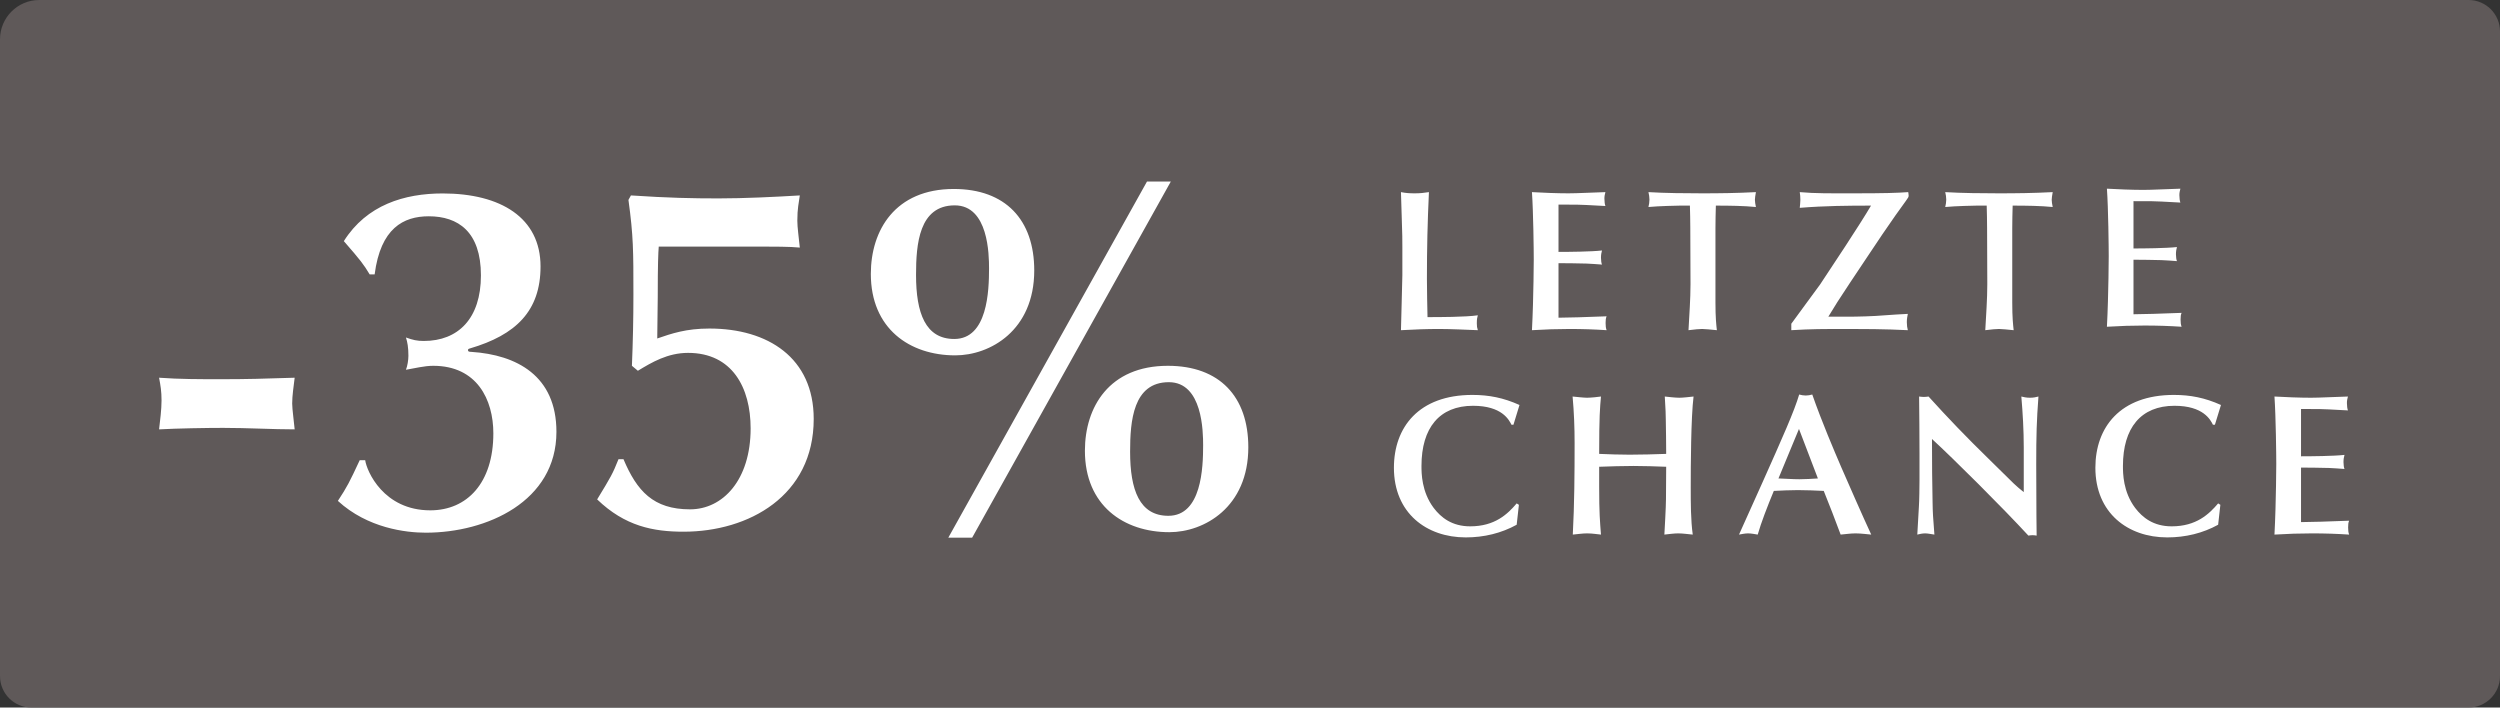 <?xml version="1.0" encoding="UTF-8"?>
<svg width="159px" height="45px" viewBox="0 0 159 45" version="1.1" xmlns="http://www.w3.org/2000/svg" xmlns:xlink="http://www.w3.org/1999/xlink">
    <rect x="0" y="0" width="159" height="45" fill="#333333" stroke="none"/>
    <!-- Generator: Sketch 62 (91390) - https://sketch.com -->
    <title>35_last chance_UK</title>
    <desc>Created with Sketch.</desc>
    <g id="Page-1" stroke="none" stroke-width="1" fill="none" fill-rule="evenodd">
        <g id="All-stickers-DE-copy-outlined-" transform="translate(-527, -401)">
            <g id="35_last-chance_UK" transform="translate(527, 401)">
                <path d="M2.5,0 L157,0 C158.105,-2.02906125e-16 159,0.895 159,2 L159,43 C159,44.105 158.105,45 157,45 L2,45 C0.895,45 1.3527075e-16,44.105 0,43 L0,2.5 C-1.69088438e-16,1.119 1.119,2.53632657e-16 2.5,0 Z" id="Rectangle" fill="#66605F" fill-rule="nonzero" opacity="0.85"></path>
                <g id="Group-6" transform="translate(10, 11)" fill="#FFFFFF">
                    <path d="M0.117,16.308 C0.18,15.771 0.274,15.045 0.274,14.476 C0.274,13.876 0.211,13.528 0.117,13.023 C1.412,13.118 2.739,13.118 4.034,13.118 C5.708,13.118 6.782,13.086 8.741,13.023 C8.677,13.56 8.583,14.16 8.583,14.666 C8.583,15.013 8.709,15.929 8.741,16.308 C7.382,16.308 5.708,16.213 4.192,16.213 C3.181,16.213 1.222,16.245 0.117,16.308 Z M13.827,6.452 L13.511,6.452 C13.132,5.82 12.942,5.568 11.868,4.336 C13.321,2.03 15.722,1.303 18.154,1.303 C21.85,1.303 24.378,2.851 24.378,5.947 C24.378,8.79 22.798,10.306 19.892,11.159 C19.766,11.191 19.766,11.222 19.766,11.285 C19.766,11.349 19.829,11.38 19.987,11.38 C22.861,11.57 25.389,12.896 25.389,16.466 C25.389,20.889 20.966,22.879 17.08,22.879 C15.817,22.879 13.384,22.595 11.489,20.857 C12.089,19.941 12.216,19.688 12.879,18.267 L13.226,18.267 C13.321,18.962 14.395,21.457 17.365,21.457 C19.702,21.457 21.377,19.72 21.377,16.561 C21.377,14.413 20.334,12.265 17.554,12.265 C16.986,12.265 16.385,12.423 15.817,12.517 C15.912,12.296 15.975,11.886 15.975,11.633 C15.975,11.096 15.912,10.748 15.817,10.464 C16.259,10.622 16.512,10.685 16.954,10.685 C19.134,10.685 20.587,9.264 20.587,6.515 C20.587,3.735 19.134,2.756 17.27,2.756 C15.659,2.756 14.206,3.514 13.827,6.452 Z M29.337,18.204 L29.653,18.204 C30.506,20.225 31.549,21.394 33.886,21.394 C35.971,21.394 37.74,19.53 37.74,16.245 C37.74,13.655 36.571,11.443 33.76,11.443 C32.465,11.443 31.454,12.044 30.569,12.581 L30.19,12.265 C30.253,10.748 30.285,9.264 30.285,7.747 C30.285,4.936 30.285,4.02 29.969,1.714 L30.127,1.429 C32.496,1.587 34.044,1.619 35.687,1.619 C37.33,1.619 39.288,1.524 40.868,1.429 C40.804,1.903 40.71,2.251 40.71,3.04 C40.71,3.451 40.804,4.114 40.868,4.746 C40.299,4.683 39.035,4.683 38.498,4.683 L31.896,4.683 C31.864,5.094 31.833,5.789 31.833,7.874 C31.833,8.758 31.801,9.58 31.801,10.527 C32.717,10.211 33.634,9.895 35.118,9.895 C38.846,9.895 41.752,11.759 41.752,15.645 C41.752,20.541 37.614,22.816 33.476,22.816 C31.549,22.816 29.748,22.468 27.979,20.762 C28.863,19.309 28.958,19.151 29.337,18.204 Z M50.661,1.019 C53.946,1.019 55.778,2.977 55.778,6.199 C55.778,10.022 52.967,11.601 50.755,11.601 C47.849,11.601 45.385,9.895 45.385,6.421 C45.385,3.641 46.933,1.019 50.661,1.019 Z M48.26,6.484 C48.26,8.916 48.86,10.559 50.692,10.559 C52.809,10.559 52.903,7.495 52.903,6.073 C52.903,5.22 52.872,2.061 50.724,2.061 C48.449,2.061 48.26,4.525 48.26,6.484 Z M64.276,12.265 C67.561,12.265 69.393,14.223 69.393,17.445 C69.393,21.268 66.582,22.847 64.371,22.847 C61.464,22.847 59,21.141 59,17.667 C59,14.887 60.548,12.265 64.276,12.265 Z M61.875,17.73 C61.875,20.162 62.475,21.805 64.307,21.805 C66.424,21.805 66.519,18.741 66.519,17.319 C66.519,16.466 66.487,13.307 64.339,13.307 C62.065,13.307 61.875,15.771 61.875,17.73 Z M62.949,0.545 L64.465,0.545 L51.829,23.195 L50.313,23.195 L62.949,0.545 Z" id="-35%"></path>
                    <path d="M79.19,6.506 L79.19,4.714 C79.19,4.15 79.19,4.022 79.152,2.883 C79.139,2.614 79.114,1.462 79.101,1.219 C79.421,1.283 79.664,1.296 79.984,1.296 C80.304,1.296 80.56,1.27 80.88,1.219 C80.79,3.152 80.752,4.765 80.752,6.736 C80.752,7.632 80.778,8.464 80.79,9.168 L81.021,9.168 C81.392,9.168 83.235,9.168 83.99,9.053 C83.952,9.194 83.926,9.27 83.926,9.565 C83.926,9.757 83.939,9.834 83.99,10 C83.338,9.974 82.237,9.923 81.546,9.923 C80.726,9.923 80.035,9.949 79.101,10 C79.101,9.795 79.19,6.826 79.19,6.506 Z M89.121,2.013 L89.121,5.021 C89.774,5.021 91.208,5.008 91.886,4.931 C91.848,5.072 91.822,5.2 91.822,5.392 C91.822,5.571 91.848,5.738 91.886,5.827 C91.553,5.802 91.22,5.776 90.9,5.763 C90.312,5.75 89.71,5.738 89.121,5.738 L89.121,9.206 C89.454,9.206 91.092,9.168 92.18,9.117 C92.129,9.232 92.116,9.36 92.116,9.539 C92.116,9.731 92.129,9.859 92.18,10 C91.412,9.949 90.644,9.923 89.825,9.923 C89.057,9.923 88.251,9.949 87.432,10 C87.457,9.462 87.483,8.938 87.496,8.4 C87.521,7.658 87.547,6.096 87.547,5.507 C87.547,4.97 87.521,2.499 87.432,1.219 C88.059,1.258 89.057,1.296 89.748,1.296 C90.337,1.296 91.182,1.245 92.104,1.219 C92.065,1.373 92.04,1.475 92.04,1.629 C92.04,1.821 92.065,2 92.104,2.102 L90.9,2.038 C90.427,2.013 90.299,2.013 89.121,2.013 Z M99.103,3.51 L99.103,8.246 C99.103,9.219 99.154,9.642 99.193,10 C98.822,9.962 98.412,9.923 98.258,9.923 C98.041,9.923 97.849,9.949 97.388,10 C97.439,9.027 97.516,8.042 97.516,7.069 L97.503,3.498 C97.503,3.024 97.49,2.576 97.478,2.077 L96.838,2.077 C96.722,2.077 95.494,2.102 94.841,2.166 C94.879,2.013 94.905,1.846 94.905,1.693 C94.905,1.539 94.879,1.373 94.841,1.219 C95.852,1.283 97.273,1.296 98.258,1.296 C99.321,1.296 100.447,1.283 101.676,1.219 C101.638,1.437 101.612,1.603 101.612,1.706 C101.612,1.846 101.638,1.962 101.676,2.166 C100.921,2.09 100.012,2.077 99.129,2.077 C99.116,2.538 99.103,3.024 99.103,3.51 Z M103.927,10 L103.927,9.59 C104.208,9.194 105.501,7.453 105.757,7.094 C106.346,6.211 108.343,3.203 108.996,2.077 C107.562,2.077 106.039,2.09 104.464,2.218 C104.477,2.064 104.503,1.885 104.503,1.718 C104.503,1.514 104.49,1.386 104.464,1.219 C105.45,1.309 106.41,1.296 107.908,1.296 C109.853,1.296 110.66,1.27 111.364,1.219 C111.376,1.309 111.389,1.373 111.389,1.437 C111.389,1.539 111.364,1.565 111.21,1.782 L110.557,2.691 C110.084,3.357 109.367,4.419 108.791,5.29 L107.664,6.979 C107.024,7.939 106.615,8.579 106.282,9.142 L107.511,9.142 C108.1,9.142 109.162,9.117 109.879,9.053 C110.365,9.014 110.852,8.989 111.338,8.963 C111.312,9.117 111.274,9.258 111.274,9.488 C111.274,9.68 111.3,9.872 111.338,10 C110.954,9.987 110.122,9.923 107.626,9.923 C105.872,9.923 105.22,9.923 103.927,10 Z M117.979,3.51 L117.979,8.246 C117.979,9.219 118.031,9.642 118.069,10 C117.698,9.962 117.288,9.923 117.135,9.923 C116.917,9.923 116.725,9.949 116.264,10 C116.315,9.027 116.392,8.042 116.392,7.069 L116.379,3.498 C116.379,3.024 116.367,2.576 116.354,2.077 L115.714,2.077 C115.599,2.077 114.37,2.102 113.717,2.166 C113.755,2.013 113.781,1.846 113.781,1.693 C113.781,1.539 113.755,1.373 113.717,1.219 C114.728,1.283 116.149,1.296 117.135,1.296 C118.197,1.296 119.323,1.283 120.552,1.219 C120.514,1.437 120.488,1.603 120.488,1.706 C120.488,1.846 120.514,1.962 120.552,2.166 C119.797,2.09 118.888,2.077 118.005,2.077 C117.992,2.538 117.979,3.024 117.979,3.51 Z M125.69,1.794 L125.69,4.802 C126.342,4.802 127.776,4.789 128.454,4.712 C128.416,4.853 128.39,4.981 128.39,5.173 C128.39,5.352 128.416,5.518 128.454,5.608 C128.122,5.582 127.789,5.557 127.469,5.544 C126.88,5.531 126.278,5.518 125.69,5.518 L125.69,8.987 C126.022,8.987 127.661,8.949 128.749,8.898 C128.698,9.013 128.685,9.141 128.685,9.32 C128.685,9.512 128.698,9.64 128.749,9.781 C127.981,9.73 127.213,9.704 126.394,9.704 C125.626,9.704 124.819,9.73 124,9.781 C124.026,9.243 124.051,8.718 124.064,8.181 C124.09,7.438 124.115,5.877 124.115,5.288 C124.115,4.75 124.09,2.28 124,1 C124.627,1.038 125.626,1.077 126.317,1.077 C126.906,1.077 127.75,1.026 128.672,1 C128.634,1.154 128.608,1.256 128.608,1.41 C128.608,1.602 128.634,1.781 128.672,1.883 L127.469,1.819 C126.995,1.794 126.867,1.794 125.69,1.794 Z M86.64,14.757 L86.256,16.011 L86.128,16.011 C85.974,15.704 85.526,14.808 83.683,14.808 C81.546,14.808 80.406,16.216 80.406,18.635 C80.406,19.083 80.406,20.274 81.187,21.31 C81.648,21.912 82.339,22.475 83.504,22.475 C85.078,22.475 85.885,21.694 86.461,21.016 L86.602,21.106 L86.461,22.373 C85.488,22.91 84.387,23.179 83.222,23.179 C80.726,23.179 78.653,21.63 78.653,18.75 C78.653,16.178 80.227,14.117 83.645,14.117 C84.694,14.117 85.616,14.296 86.64,14.757 Z M95.956,20.747 L95.969,18.686 C95.278,18.661 94.587,18.635 93.896,18.635 C93.166,18.635 92.436,18.661 91.707,18.686 L91.707,19.966 C91.707,21.618 91.758,22.194 91.822,23 C91.63,22.987 91.297,22.923 90.939,22.923 C90.632,22.923 90.337,22.974 90.03,23 C90.132,21.054 90.145,19.122 90.145,17.176 C90.145,16.178 90.107,15.205 90.017,14.219 C90.273,14.245 90.734,14.296 90.939,14.296 C91.182,14.296 91.656,14.245 91.822,14.219 C91.758,14.923 91.707,15.474 91.707,17.867 C92.347,17.893 93,17.918 93.64,17.918 C94.42,17.918 95.188,17.893 95.969,17.867 C95.969,17.534 95.956,15.986 95.944,15.666 C95.944,15.269 95.931,15.166 95.88,14.219 C96.123,14.245 96.532,14.296 96.814,14.296 C97.044,14.296 97.467,14.245 97.71,14.219 C97.544,15.55 97.531,18.648 97.531,19.979 C97.531,20.99 97.531,22.078 97.659,23 C97.352,22.974 97.032,22.923 96.724,22.923 C96.456,22.923 96.123,22.974 95.854,23 C95.867,22.77 95.956,21.221 95.956,20.747 Z M107.065,23 L106.527,21.579 L105.99,20.222 C105.439,20.197 104.902,20.171 104.351,20.171 C103.839,20.171 103.327,20.197 102.815,20.222 C102.406,21.208 101.996,22.27 101.791,23 C101.625,22.974 101.382,22.923 101.177,22.923 C100.959,22.923 100.78,22.974 100.601,23 L102.086,19.698 C103.378,16.805 104.121,15.141 104.428,14.091 C104.569,14.13 104.697,14.155 104.85,14.155 C104.991,14.155 105.119,14.13 105.26,14.091 C105.874,15.845 106.642,17.637 107.103,18.712 C107.59,19.826 108.434,21.758 109.01,23 C108.818,22.987 108.37,22.923 108.012,22.923 C107.654,22.923 107.295,22.987 107.065,23 Z M105.618,19.429 L104.415,16.28 L103.11,19.429 C103.558,19.442 103.993,19.48 104.441,19.48 C104.838,19.48 105.222,19.454 105.618,19.429 Z M112.08,19.557 L112.08,17.816 C112.08,16.613 112.068,15.41 112.055,14.219 C112.157,14.232 112.26,14.245 112.362,14.245 C112.464,14.245 112.554,14.232 112.656,14.219 C113.872,15.563 115.012,16.754 116.56,18.264 L118.071,19.749 C118.314,19.979 118.429,20.069 118.711,20.299 L118.711,17.458 C118.711,16.37 118.647,15.269 118.557,14.219 C118.711,14.258 118.877,14.296 119.108,14.296 C119.338,14.296 119.492,14.258 119.645,14.219 C119.53,15.768 119.504,16.677 119.504,18.546 C119.504,19.288 119.517,21.131 119.517,21.797 C119.517,22.078 119.53,22.744 119.53,23.064 C119.44,23.051 119.351,23.038 119.274,23.038 C119.184,23.038 119.095,23.051 119.005,23.064 C117.38,21.298 114.231,18.162 112.874,16.92 C112.874,18.661 112.887,19.595 112.912,20.952 C112.925,21.694 112.938,21.822 113.028,23 C112.887,22.987 112.631,22.923 112.452,22.923 C112.26,22.923 112.093,22.962 111.94,23 L112.042,21.221 C112.068,20.875 112.08,19.915 112.08,19.557 Z M131.253,14.757 L130.869,16.011 L130.741,16.011 C130.587,15.704 130.139,14.808 128.296,14.808 C126.159,14.808 125.019,16.216 125.019,18.635 C125.019,19.083 125.019,20.274 125.8,21.31 C126.261,21.912 126.952,22.475 128.117,22.475 C129.691,22.475 130.498,21.694 131.074,21.016 L131.215,21.106 L131.074,22.373 C130.101,22.91 129,23.179 127.835,23.179 C125.339,23.179 123.266,21.63 123.266,18.75 C123.266,16.178 124.84,14.117 128.258,14.117 C129.307,14.117 130.229,14.296 131.253,14.757 Z M136.345,15.013 L136.345,18.021 C136.998,18.021 138.432,18.008 139.11,17.931 C139.072,18.072 139.046,18.2 139.046,18.392 C139.046,18.571 139.072,18.738 139.11,18.827 C138.777,18.802 138.445,18.776 138.125,18.763 C137.536,18.75 136.934,18.738 136.345,18.738 L136.345,22.206 C136.678,22.206 138.317,22.168 139.405,22.117 C139.353,22.232 139.341,22.36 139.341,22.539 C139.341,22.731 139.353,22.859 139.405,23 C138.637,22.949 137.869,22.923 137.049,22.923 C136.281,22.923 135.475,22.949 134.656,23 C134.681,22.462 134.707,21.938 134.72,21.4 C134.745,20.658 134.771,19.096 134.771,18.507 C134.771,17.97 134.745,15.499 134.656,14.219 C135.283,14.258 136.281,14.296 136.973,14.296 C137.561,14.296 138.406,14.245 139.328,14.219 C139.289,14.373 139.264,14.475 139.264,14.629 C139.264,14.821 139.289,15 139.328,15.102 L138.125,15.038 C137.651,15.013 137.523,15.013 136.345,15.013 Z" id="Letzt-chance"></path>
                </g>
            </g>
        </g>
    </g>
</svg>